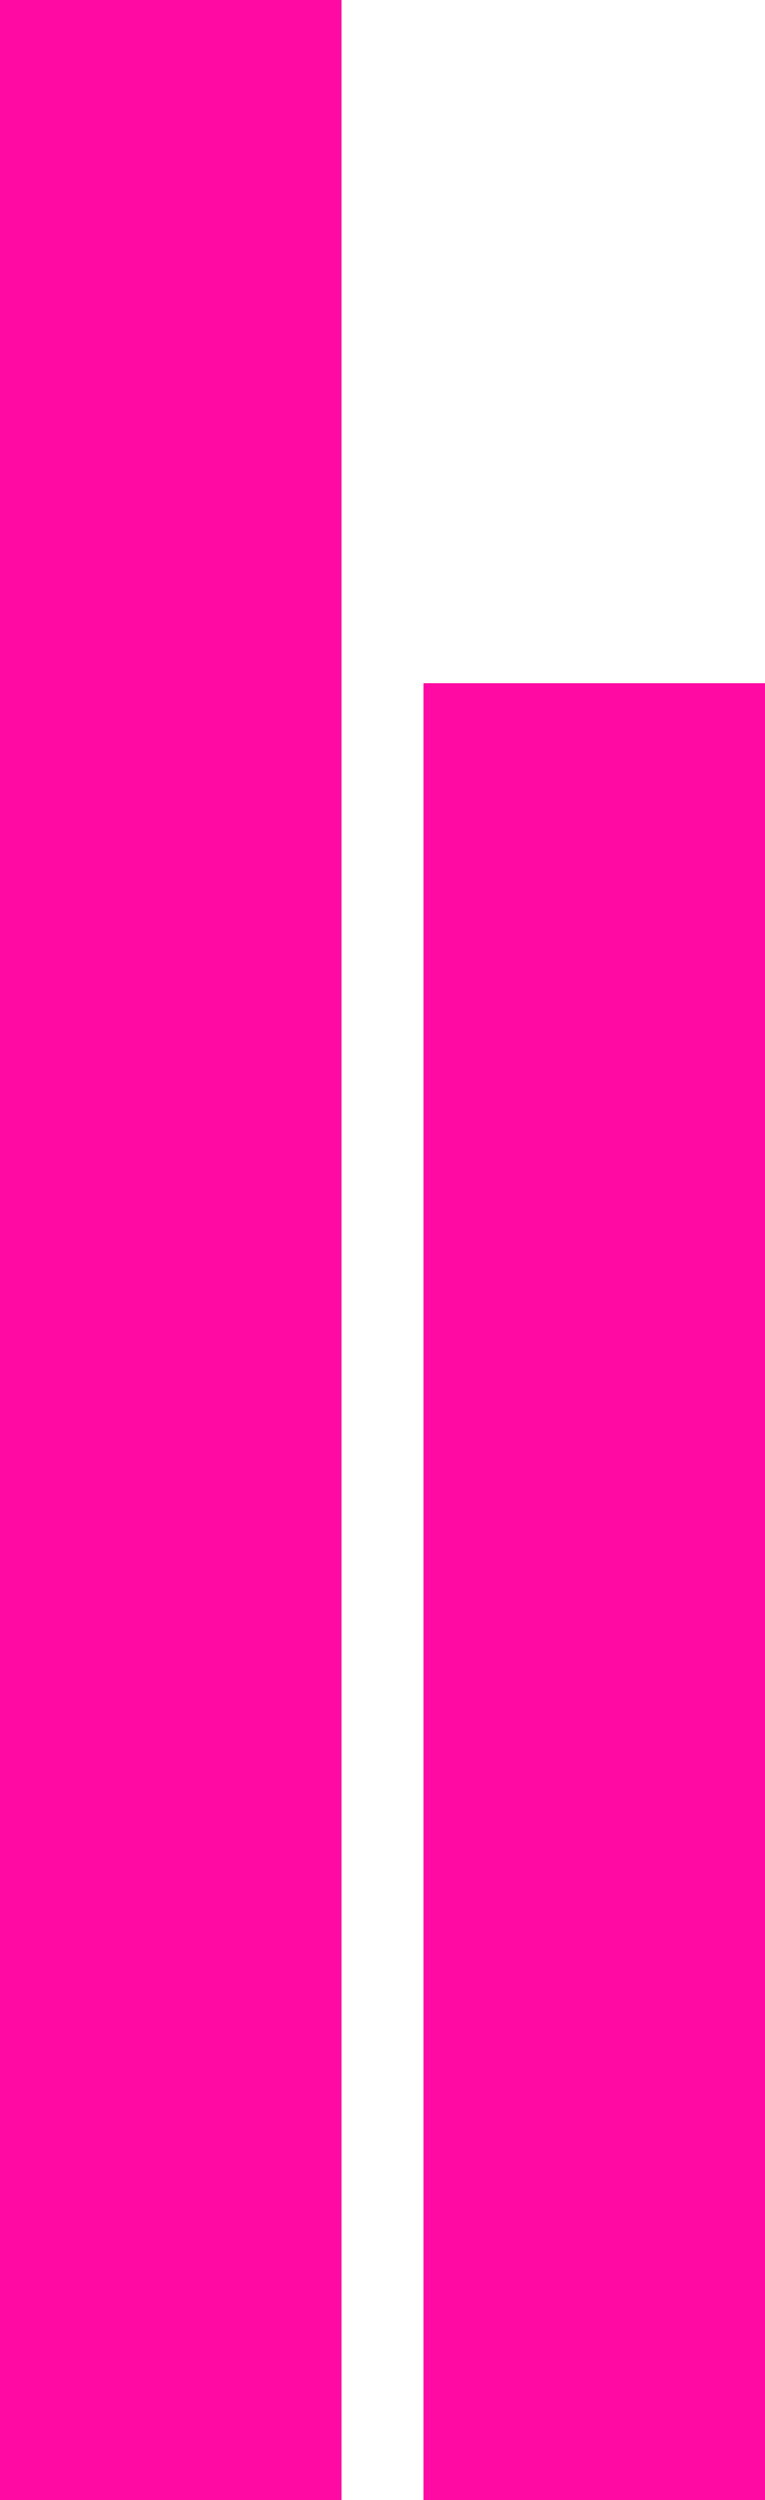 <?xml version="1.0" encoding="UTF-8"?>
<svg xmlns="http://www.w3.org/2000/svg" width="171" height="558.713" viewBox="0 0 171 558.713">
  <defs>
    <style>.a{fill:#ff0aa2;}</style>
  </defs>
  <g transform="translate(172 927.643) rotate(180)">
    <rect class="a" width="76.339" height="558.713" transform="translate(95.661 368.93)"></rect>
    <path class="a" d="M0,164.93H76.339V570.964H0Z" transform="translate(1 204)"></path>
  </g>
</svg>
